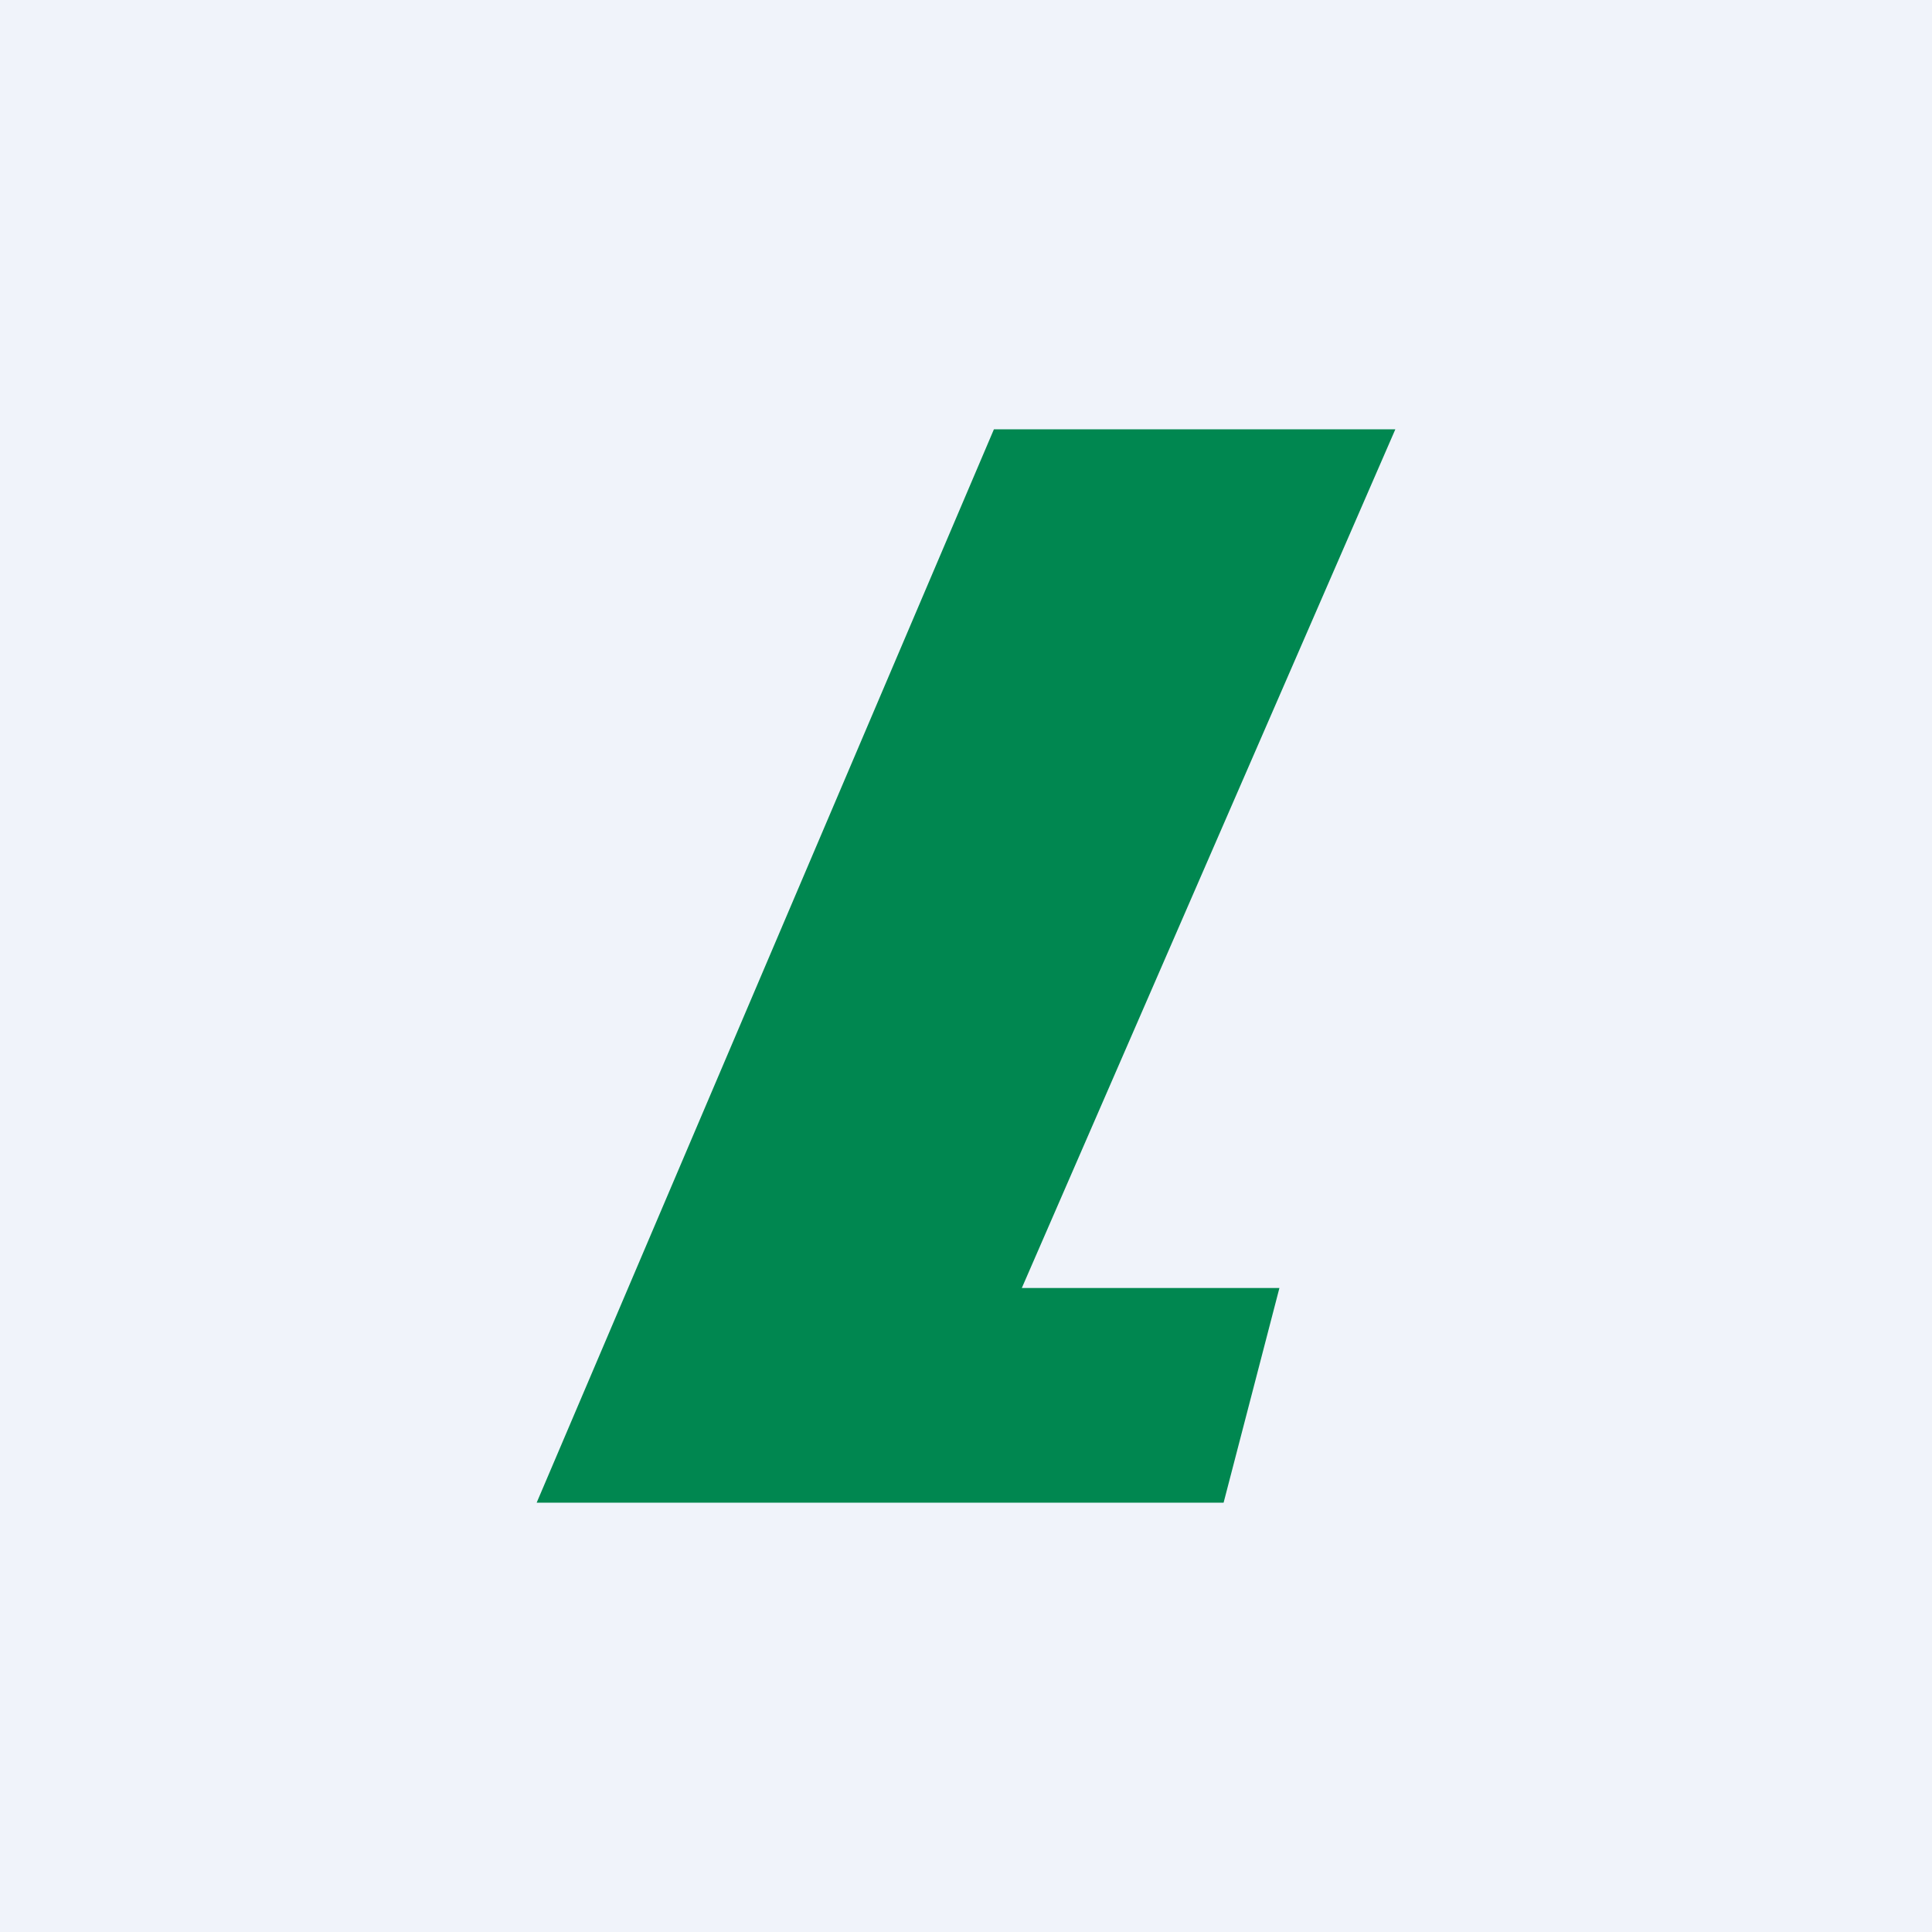 <!-- by TradingView --><svg width="18" height="18" viewBox="0 0 18 18" xmlns="http://www.w3.org/2000/svg"><path fill="#F0F3FA" d="M0 0h18v18H0z"/><path d="M9.52 12 13 4H9.26L5 14h6.4l.52-2h-2.4Z" fill="#008750"/></svg>
